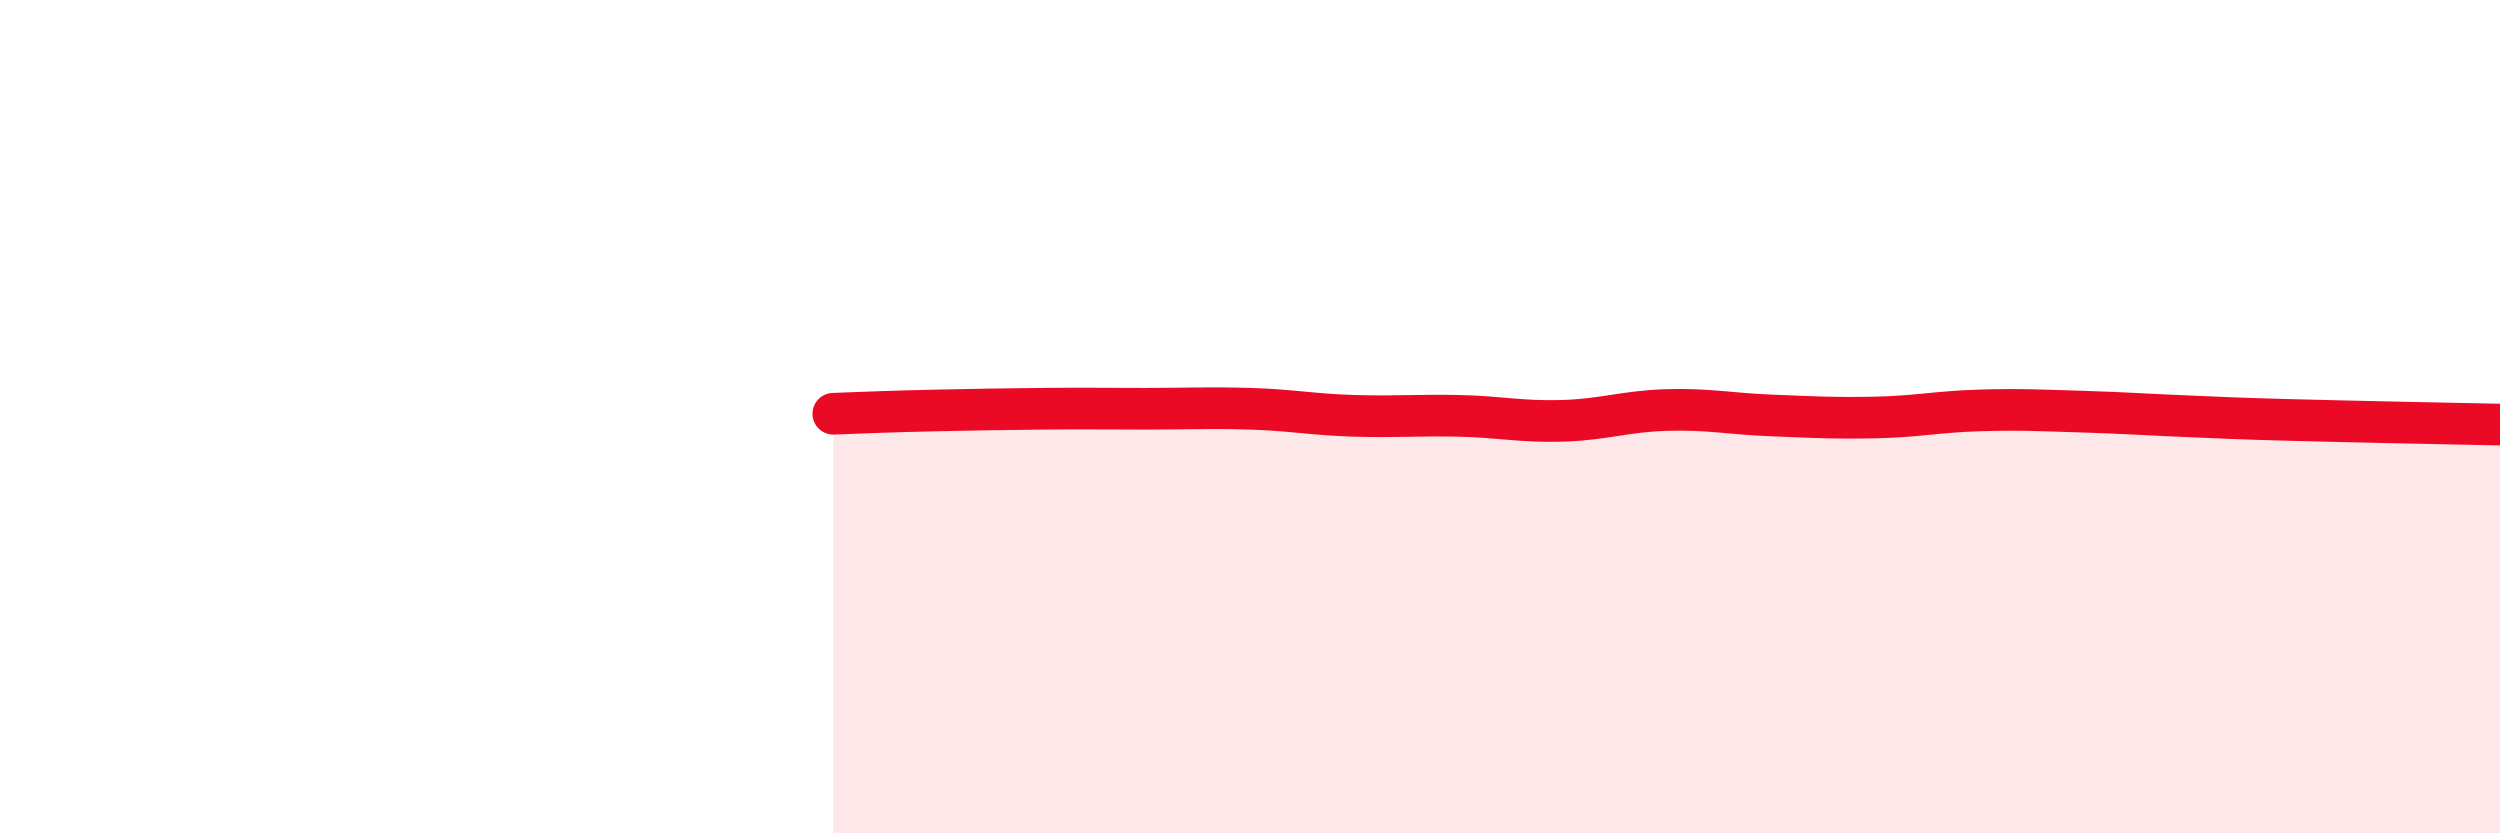 
    <svg width="60" height="20" viewBox="0 0 60 20" xmlns="http://www.w3.org/2000/svg">
      <path
        d="M 20,9.93 C 20.5,9.91 21.5,9.87 22.5,9.85 C 23.5,9.83 24,9.82 25,9.81 C 26,9.8 26.5,9.81 27.5,9.81 C 28.5,9.81 29,9.78 30,9.81 C 31,9.84 31.5,9.95 32.5,9.98 C 33.5,10.01 34,9.96 35,9.98 C 36,10 36.5,10.13 37.5,10.1 C 38.5,10.07 39,9.87 40,9.84 C 41,9.81 41.5,9.93 42.5,9.97 C 43.5,10.01 44,10.04 45,10.02 C 46,10 46.5,9.88 47.5,9.85 C 48.5,9.82 49,9.85 50,9.88 C 51,9.91 51.5,9.95 52.5,9.99 C 53.5,10.03 53.5,10.04 55,10.08 C 56.5,10.12 59,10.17 60,10.19L60 20L20 20Z"
        fill="#EB0A25"
        opacity="0.1"
        stroke-linecap="round"
        stroke-linejoin="round"
      />
      <path
        d="M 20,9.93 C 20.5,9.91 21.5,9.87 22.5,9.85 C 23.5,9.83 24,9.82 25,9.81 C 26,9.8 26.5,9.81 27.5,9.81 C 28.5,9.81 29,9.78 30,9.81 C 31,9.84 31.5,9.95 32.5,9.98 C 33.5,10.01 34,9.96 35,9.98 C 36,10 36.5,10.13 37.5,10.1 C 38.5,10.07 39,9.87 40,9.84 C 41,9.81 41.5,9.93 42.5,9.97 C 43.5,10.01 44,10.04 45,10.02 C 46,10 46.5,9.88 47.5,9.85 C 48.5,9.82 49,9.85 50,9.88 C 51,9.91 51.5,9.95 52.5,9.99 C 53.5,10.03 53.5,10.04 55,10.08 C 56.5,10.12 59,10.17 60,10.19"
        stroke="#EB0A25"
        stroke-width="1"
        fill="none"
        stroke-linecap="round"
        stroke-linejoin="round"
      />
    </svg>
  